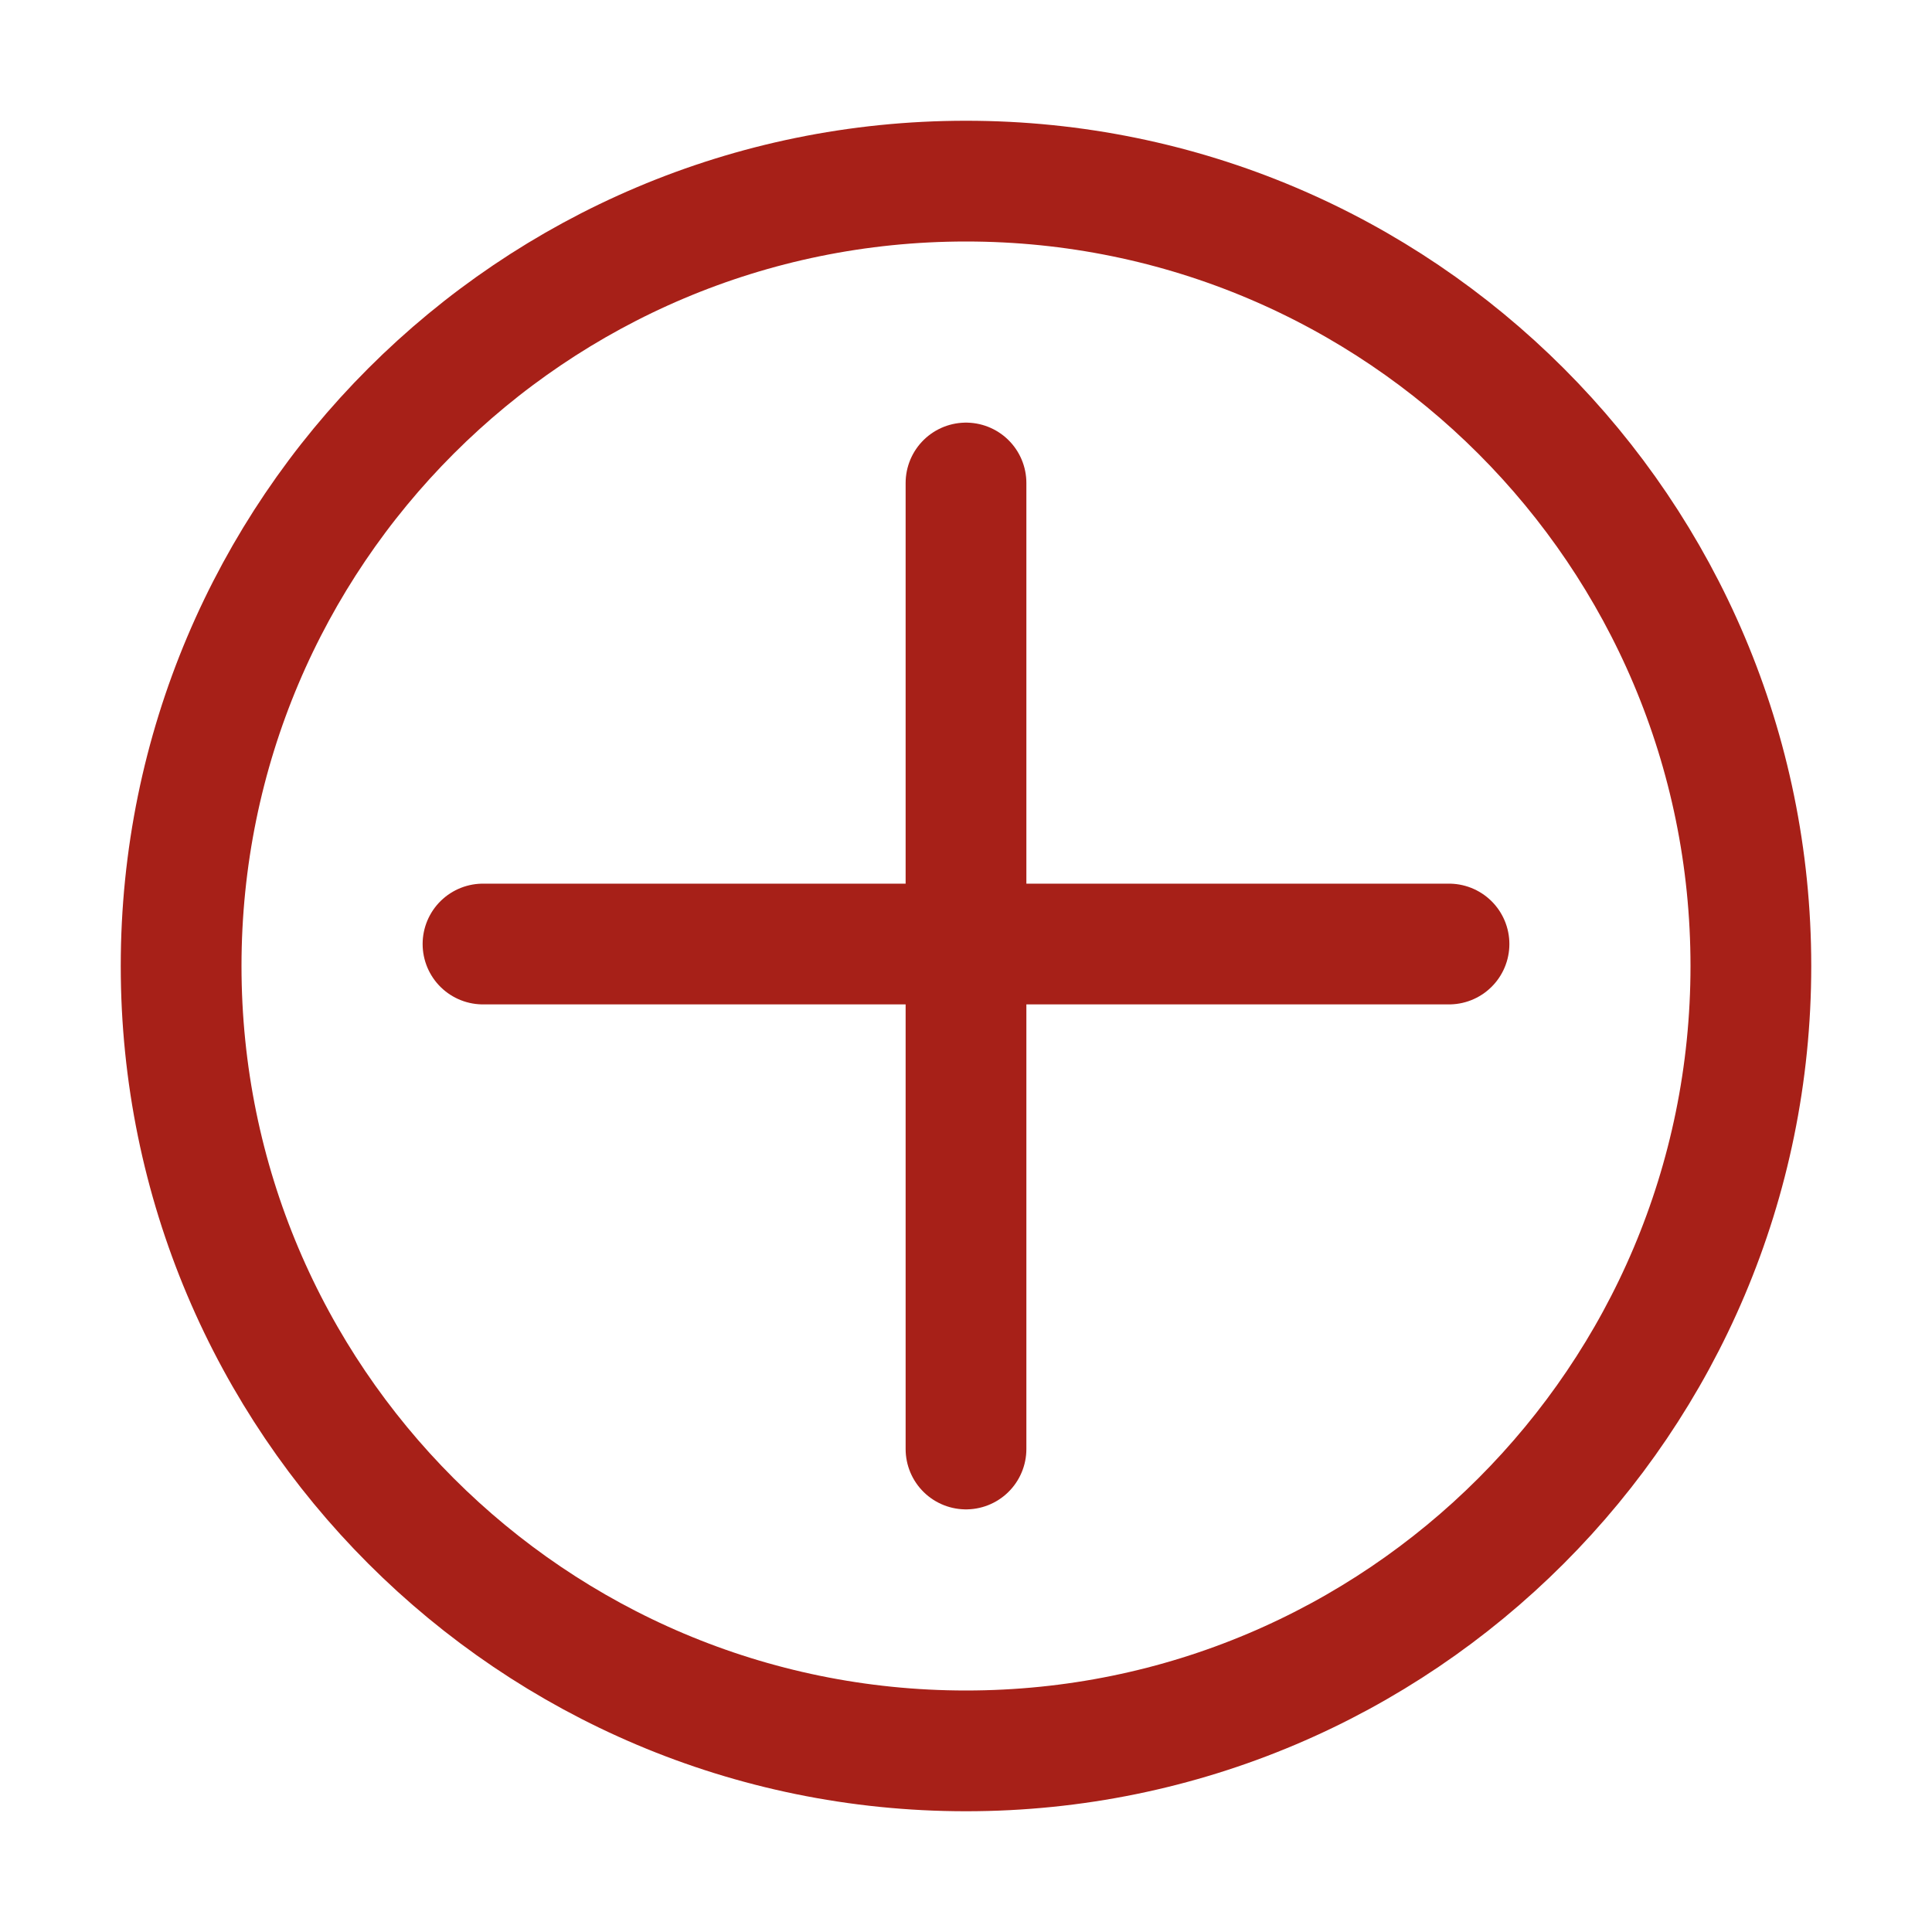 <svg width="48" height="48" viewBox="0 0 48 48" fill="none" xmlns="http://www.w3.org/2000/svg">
    <path d="M43.5 24C43.5 34.77 34.77 43.5 24 43.5C13.23 43.5 4.5 34.77 4.5 24C4.5 13.23 13.23 4.5 24 4.5C34.77 4.5 43.5 13.23 43.5 24Z" stroke="#A72018" stroke-width="3"/>
    <path d="M12 23.454H36" stroke="#A72018" stroke-width="3" stroke-linecap="round" stroke-linejoin="round"/>
    <path d="M24 12L24 36" stroke="#A72018" stroke-width="3" stroke-linecap="round" stroke-linejoin="round"/>
</svg>

